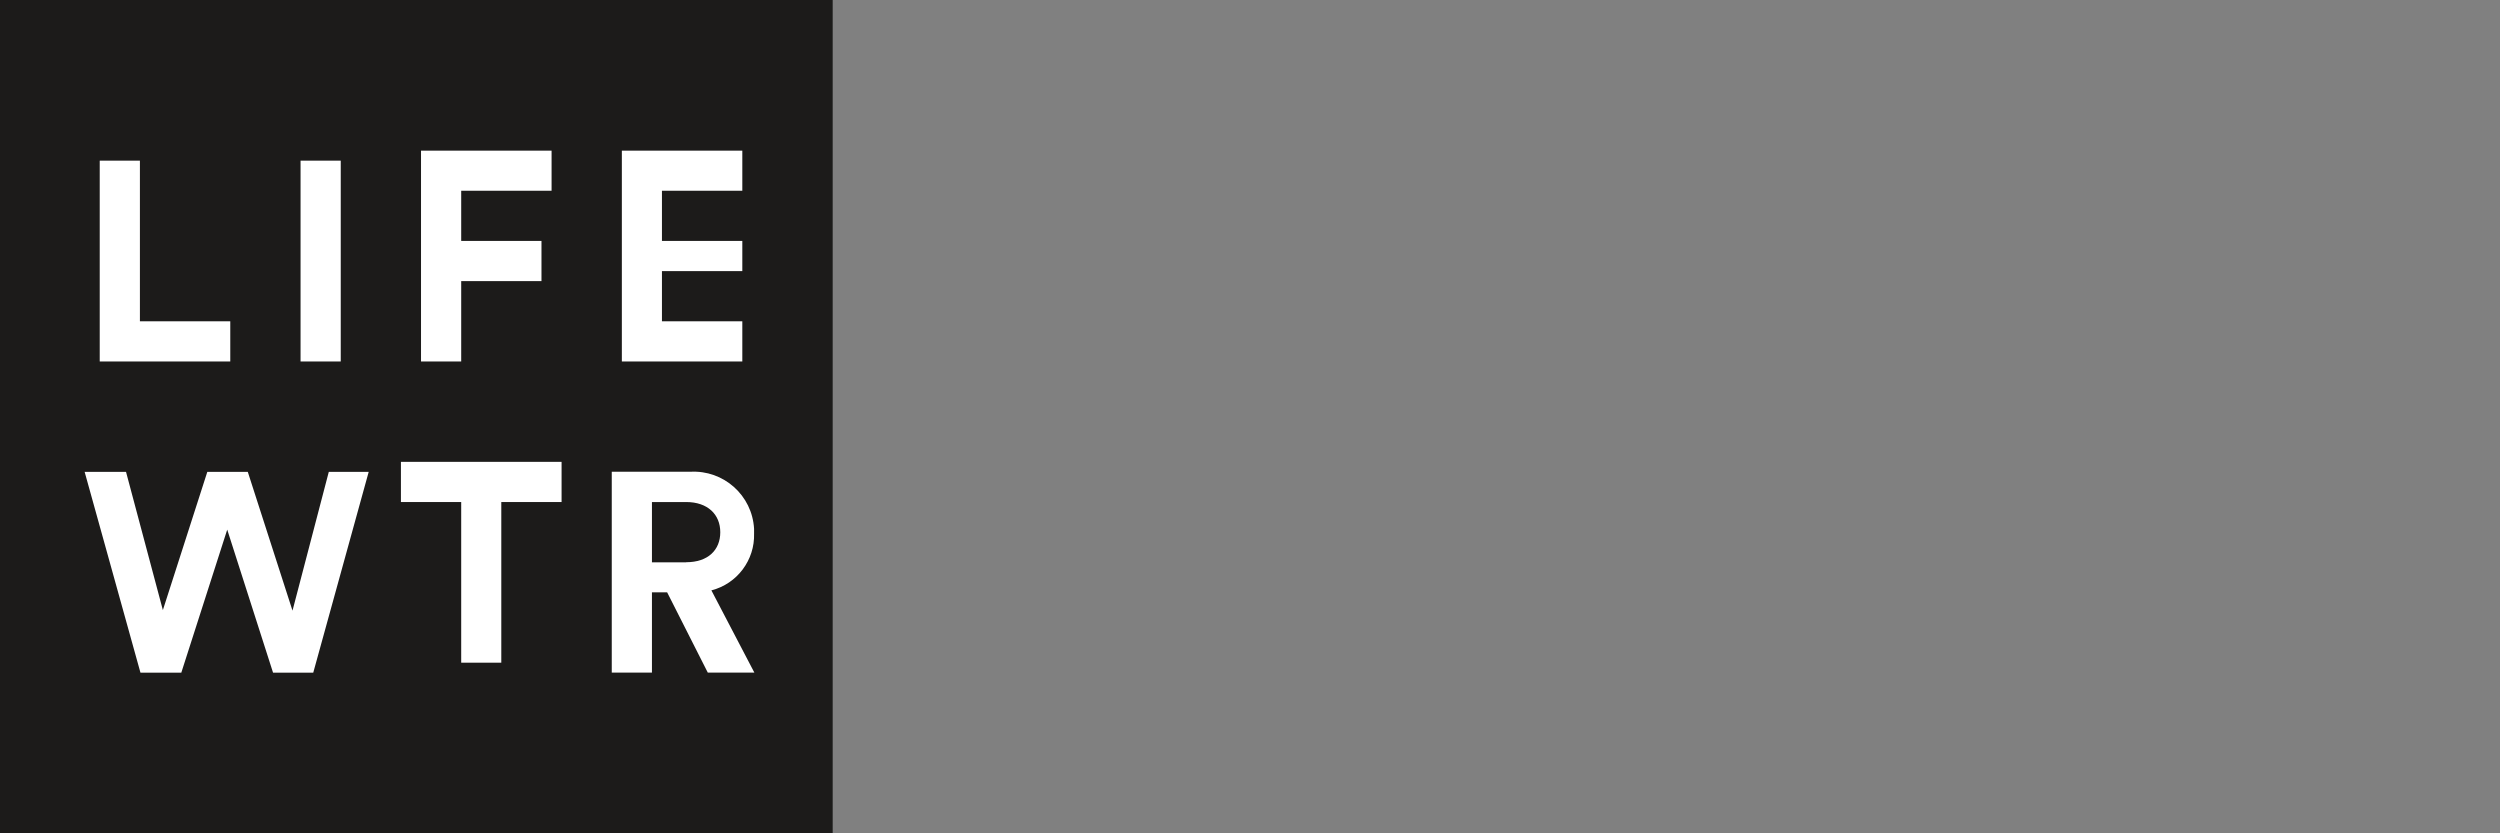 <?xml version="1.0" encoding="UTF-8"?><svg id="c" xmlns="http://www.w3.org/2000/svg" xmlns:xlink="http://www.w3.org/1999/xlink" viewBox="0 0 270 90"><rect x="0" y="0" width="270" height="90" fill="#808080" stroke="none"/><defs><style>.h{fill:#fff;}.i{fill:#1c1b1a;}.j{clip-path:url(#e);}.k{clip-path:url(#f);}.l{fill:none;}</style><symbol id="a" viewBox="0 0 6.5 6.47"><g id="b"><path class="i" d="m3.27,6.46C1.54,6.53.08,5.19,0,3.46c0-.07,0-.14,0-.21C-.05,1.5,1.32.05,3.06,0c.07,0,.14,0,.21,0,1.73-.06,3.17,1.3,3.23,3.03,0,.07,0,.14,0,.21.06,1.72-1.29,3.16-3.02,3.22-.07,0-.14,0-.21,0ZM3.27.74c-1.34-.05-2.47,1-2.52,2.34,0,.05,0,.11,0,.16-.03,1.33,1.02,2.44,2.35,2.47.05,0,.11,0,.16,0,1.32.06,2.43-.97,2.49-2.29,0-.06,0-.12,0-.18.05-1.33-.99-2.45-2.32-2.5-.06,0-.12,0-.17,0h0Z"/><path class="i" d="m3.87,3.01c.45-.02.82.33.84.78,0,.05,0,.09,0,.14,0,.78-.54,1-1.42,1h-1.28V1.46h.75v1.5h.35l.79-1.5h.87l-.89,1.55Zm-.5.54h-.64v.84h.5c.3,0,.69,0,.69-.4s-.21-.44-.55-.44Z"/></g></symbol><clipPath id="e"><rect class="l" x="-.07" y="0" width="99.76" height="90"/></clipPath><clipPath id="f"><rect class="l" x="93.18" y="0" width="13.01" height="13.01"/></clipPath></defs><g id="d"><rect class="i" x="-.07" y="0" width="90" height="90"/><polygon class="h" points="10.77 39.04 10.77 17.35 15.11 17.35 15.11 34.7 24.87 34.7 24.87 39.04 10.77 39.04"/><rect class="h" x="32.46" y="17.35" width="4.34" height="21.69"/><polygon class="h" points="45.47 39.04 45.47 16.27 59.57 16.27 59.57 20.6 49.81 20.6 49.81 26.02 58.48 26.02 58.48 30.36 49.81 30.36 49.81 39.04 45.47 39.04"/><polygon class="h" points="67.16 39.04 67.16 16.27 80.17 16.27 80.17 20.6 71.49 20.6 71.49 26.02 80.17 26.02 80.17 29.28 71.49 29.28 71.49 34.7 80.17 34.7 80.17 39.04 67.16 39.04"/><polygon class="h" points="35.51 50.96 39.82 50.96 33.83 72.65 29.49 72.65 24.54 57.2 19.58 72.65 15.17 72.65 9.14 50.96 13.61 50.96 17.59 65.89 22.39 50.96 26.76 50.96 31.59 65.95 35.51 50.96"/><polygon class="h" points="54.14 54.22 54.14 71.57 49.81 71.57 49.81 54.22 43.3 54.22 43.3 49.88 60.65 49.88 60.65 54.22 54.14 54.22"/><g class="j"><path class="h" d="m74.11,60.72c2.36,0,3.68-1.32,3.68-3.24s-1.36-3.26-3.68-3.26h-3.7v6.51h3.7Zm-2.04,3.25h-1.66v8.67h-4.34v-21.69h8.47c3.61-.21,6.7,2.55,6.9,6.16,0,.17.01.34,0,.51.09,2.87-1.83,5.43-4.61,6.14l4.64,8.88h-5.03l-4.39-8.67Z"/></g><g class="k"><use width="6.5" height="6.47" transform="translate(81.49 24.84) scale(2 -2.18)" xlink:href="#a"/></g></g></svg>